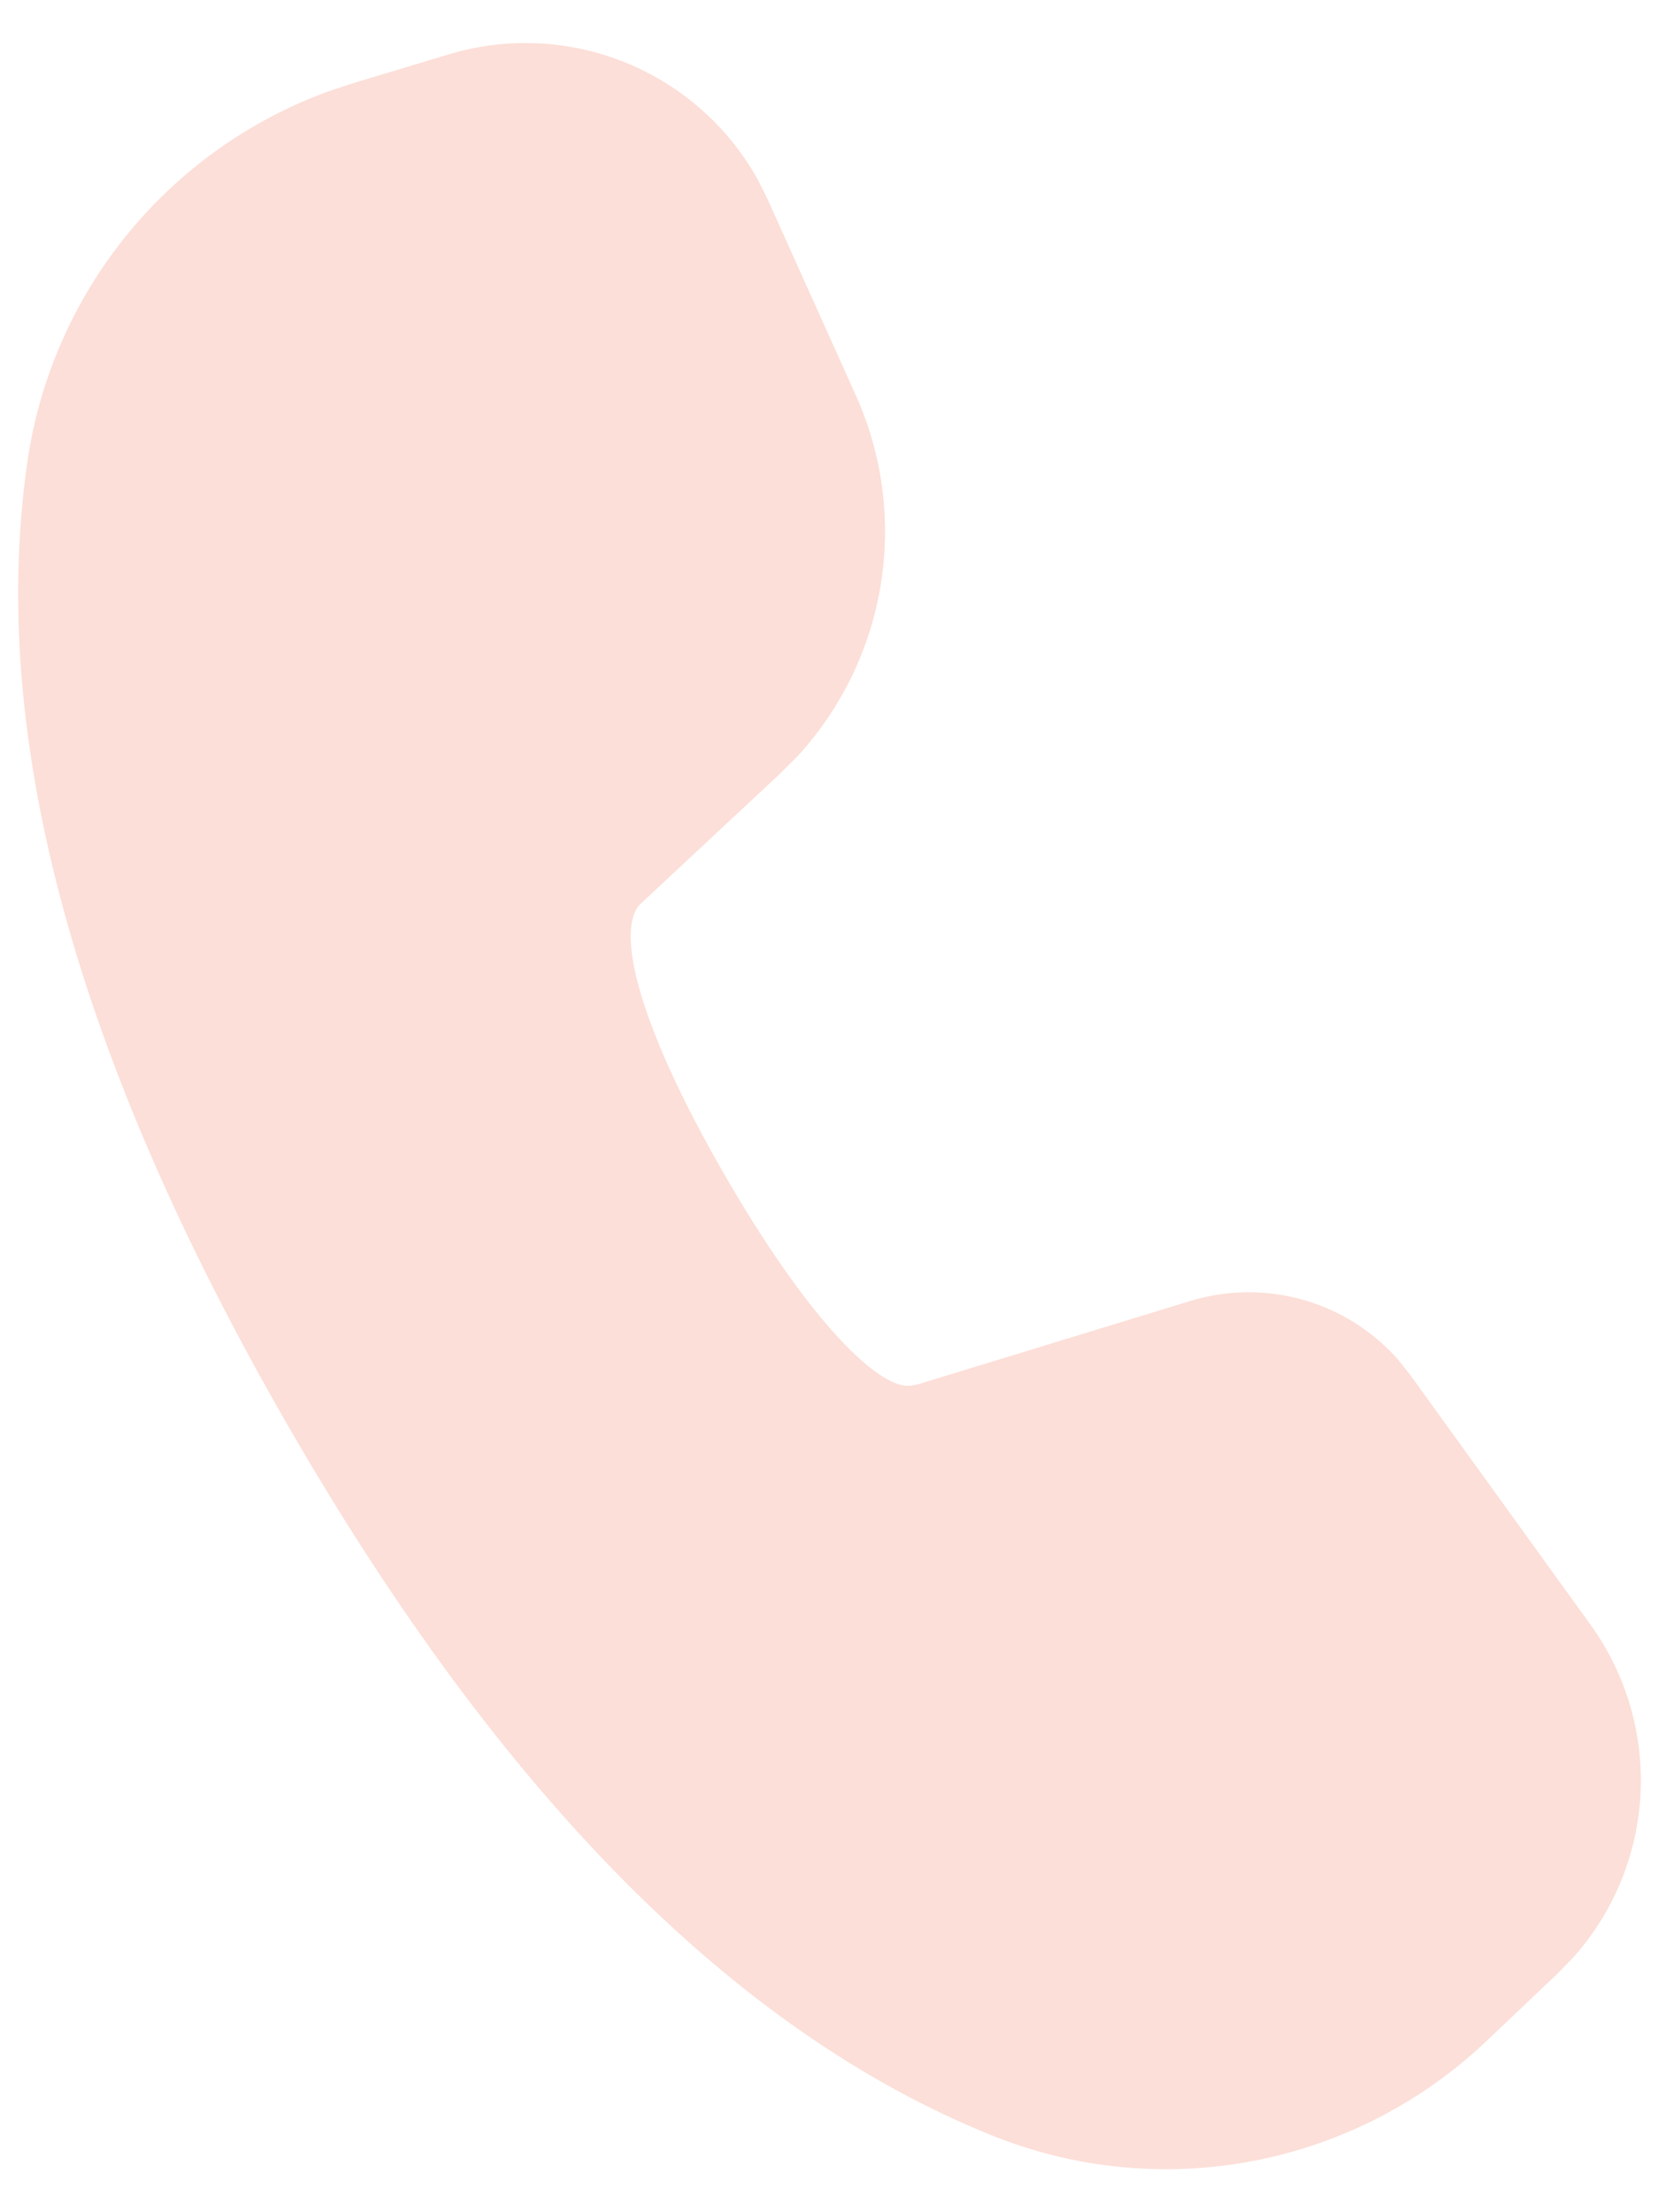 <svg width="30" height="40" viewBox="0 0 30 40" fill="none" xmlns="http://www.w3.org/2000/svg">
<path d="M8.115 0.983C9.167 0.666 10.295 0.718 11.313 1.132C12.331 1.546 13.176 2.295 13.708 3.256L13.886 3.615L15.477 7.15C15.959 8.223 16.115 9.414 15.926 10.575C15.737 11.737 15.211 12.817 14.414 13.682L14.095 13.999L11.588 16.338C11.136 16.766 11.475 18.422 13.109 21.253C14.58 23.8 15.777 24.99 16.366 25.055H16.469L16.597 25.031L21.523 23.524C22.186 23.321 22.892 23.313 23.559 23.501C24.226 23.689 24.824 24.065 25.282 24.584L25.501 24.86L28.762 29.378C29.402 30.264 29.72 31.341 29.666 32.432C29.611 33.523 29.186 34.562 28.462 35.38L28.169 35.682L26.866 36.918C25.696 38.026 24.233 38.774 22.65 39.075C21.068 39.375 19.432 39.214 17.938 38.612C13.287 36.737 9.062 32.455 5.224 25.807C1.379 19.143 -0.22 13.334 0.494 8.359C0.71 6.855 1.329 5.438 2.286 4.257C3.243 3.077 4.501 2.178 5.928 1.656L6.392 1.502L8.115 0.983Z" fill="#FCDFD8"/>
</svg>
